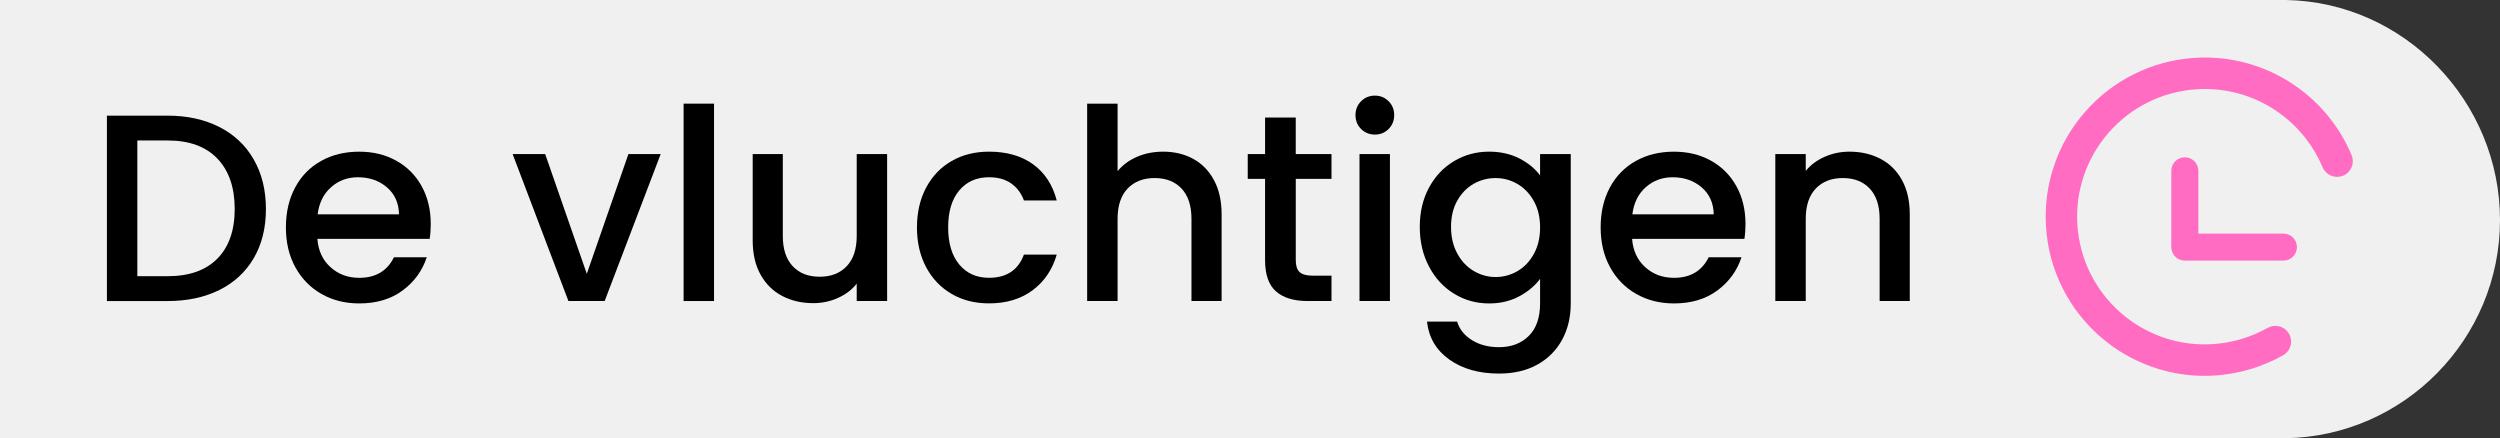 <?xml version="1.0" encoding="utf-8"?>
<!-- Generator: Adobe Illustrator 27.1.1, SVG Export Plug-In . SVG Version: 6.00 Build 0)  -->
<svg version="1.1" id="Calque_1" xmlns="http://www.w3.org/2000/svg" xmlns:xlink="http://www.w3.org/1999/xlink" x="0px" y="0px"
	 viewBox="0 0 131.216 23" style="enable-background:new 0 0 131.216 23;" xml:space="preserve">
<rect x="0" y="0" width="131.216" height="23" fill="#333333" stroke="none"/>
<style type="text/css">
	.st0{fill:#F0F0F0;}
	.st1{fill:#FF6CC2;}
	.st2{enable-background:new    ;}
</style>
<path class="st0" d="M131.216,11.55c0-6.227-5.022-11.45-11.249-11.55l0,0H0v23h119.967l0,0
	C126.194,22.9,131.216,17.777,131.216,11.55z"/>
<g>
	<g>
		<path class="st1" d="M123.08,8.282c-0.271-0.645-0.625-1.25-1.058-1.806
			c-0.523-0.672-1.147-1.253-1.854-1.728c-0.715-0.48-1.496-0.839-2.323-1.068
			c-0.855-0.236-1.742-0.326-2.635-0.269c-1.075,0.069-2.104,0.347-3.059,0.825
			c-0.922,0.462-1.737,1.091-2.421,1.869c-0.684,0.778-1.203,1.666-1.543,2.64
			c-0.352,1.009-0.496,2.065-0.426,3.139s0.347,2.104,0.825,3.059
			c0.462,0.922,1.091,1.737,1.869,2.421c0.778,0.684,1.666,1.203,2.64,1.543
			c1.009,0.352,2.065,0.496,3.139,0.426c1.202-0.077,2.372-0.426,3.413-1.014
			c0.226-0.127,0.296-0.419,0.156-0.637c-0.13-0.2-0.393-0.264-0.601-0.147
			c-0.922,0.521-1.96,0.83-3.025,0.898c-0.954,0.061-1.89-0.066-2.784-0.378
			c-0.864-0.302-1.652-0.762-2.342-1.369c-0.69-0.607-1.248-1.329-1.658-2.148
			c-0.424-0.847-0.67-1.759-0.732-2.713c-0.061-0.954,0.066-1.89,0.378-2.784
			c0.302-0.864,0.762-1.652,1.369-2.342c0.607-0.69,1.329-1.248,2.147-1.658
			c0.847-0.424,1.759-0.67,2.713-0.732c0.793-0.051,1.579,0.029,2.337,0.238
			c0.733,0.202,1.426,0.521,2.06,0.947c0.628,0.422,1.181,0.938,1.645,1.534
			c0.384,0.493,0.698,1.03,0.939,1.602c0.092,0.22,0.34,0.329,0.564,0.251
			l0-0C123.06,8.797,123.181,8.522,123.08,8.282z"/>
		<path class="st1" d="M115.711,19.726c-0.936,0-1.854-0.155-2.739-0.465
			c-1.021-0.356-1.951-0.899-2.764-1.615c-0.814-0.715-1.473-1.568-1.956-2.534
			c-0.501-0.999-0.792-2.077-0.864-3.203c-0.073-1.125,0.077-2.231,0.447-3.287
			c0.354-1.019,0.898-1.949,1.614-2.764c0.717-0.815,1.569-1.473,2.535-1.957
			c1.001-0.501,2.078-0.792,3.202-0.864c0.936-0.061,1.863,0.034,2.759,0.282
			c0.866,0.239,1.685,0.615,2.433,1.118c0.739,0.496,1.392,1.104,1.94,1.809
			c0.452,0.581,0.824,1.217,1.107,1.891l0,0c0.088,0.21,0.086,0.45-0.007,0.657
			c-0.092,0.207-0.267,0.369-0.48,0.443c-0.41,0.144-0.866-0.058-1.034-0.46
			c-0.228-0.541-0.526-1.051-0.889-1.516c-0.441-0.566-0.966-1.055-1.559-1.454
			c-0.601-0.403-1.257-0.705-1.95-0.896c-0.718-0.197-1.467-0.274-2.214-0.226
			c-0.903,0.059-1.768,0.292-2.569,0.693c-0.774,0.389-1.459,0.917-2.034,1.57
			c-0.574,0.654-1.011,1.401-1.296,2.218c-0.296,0.846-0.416,1.733-0.358,2.637
			c0.059,0.903,0.291,1.768,0.692,2.569c0.389,0.774,0.918,1.459,1.571,2.034
			c0.654,0.574,1.4,1.011,2.218,1.297c0.846,0.295,1.731,0.417,2.637,0.357
			c1.002-0.064,1.992-0.358,2.865-0.851c0.381-0.216,0.862-0.096,1.1,0.269
			c0.124,0.191,0.163,0.427,0.109,0.647c-0.054,0.22-0.197,0.409-0.395,0.521
			c-1.088,0.614-2.323,0.981-3.573,1.062
			C116.076,19.72,115.894,19.726,115.711,19.726z"/>
	</g>
	<path class="st1" d="M119.849,12.26h-4.465V8.965c0-0.392-0.318-0.71-0.71-0.71
		s-0.71,0.318-0.71,0.71v3.803c-0.01,0.07-0.01,0.14,0,0.21
		c0.005,0.388,0.32,0.701,0.709,0.701h5.175c0.392,0,0.71-0.318,0.71-0.71
		C120.559,12.577,120.241,12.26,119.849,12.26z"/>
</g>
<g class="st2">
	<path d="M11.514,6.666c0.779,0.396,1.381,0.966,1.806,1.708
		s0.637,1.607,0.637,2.597s-0.212,1.847-0.637,2.576
		c-0.425,0.728-1.027,1.286-1.806,1.673c-0.78,0.388-1.687,0.581-2.723,0.581
		H5.612V6.07h3.178C9.827,6.07,10.734,6.269,11.514,6.666z M11.409,13.574
		c0.606-0.616,0.91-1.484,0.91-2.604c0-1.129-0.303-2.011-0.91-2.646
		c-0.607-0.635-1.479-0.952-2.618-0.952H7.208v7.125h1.582
		C9.929,14.498,10.802,14.189,11.409,13.574z"/>
	<path d="M22.552,12.538h-5.894c0.047,0.615,0.275,1.11,0.686,1.483
		c0.411,0.374,0.915,0.561,1.512,0.561c0.858,0,1.465-0.359,1.82-1.078h1.722
		c-0.233,0.709-0.656,1.29-1.267,1.743c-0.611,0.452-1.37,0.679-2.275,0.679
		c-0.738,0-1.398-0.166-1.981-0.497c-0.583-0.331-1.041-0.798-1.372-1.4
		c-0.332-0.602-0.497-1.299-0.497-2.092c0-0.793,0.161-1.491,0.483-2.093
		c0.322-0.602,0.774-1.066,1.358-1.393c0.583-0.327,1.253-0.49,2.009-0.49
		c0.728,0,1.376,0.158,1.946,0.476s1.013,0.764,1.33,1.337
		c0.317,0.574,0.476,1.234,0.476,1.981C22.608,12.043,22.589,12.305,22.552,12.538z
		 M20.942,11.25c-0.009-0.588-0.22-1.06-0.63-1.414
		c-0.411-0.354-0.919-0.532-1.526-0.532c-0.551,0-1.022,0.175-1.414,0.525
		c-0.392,0.35-0.625,0.823-0.7,1.421H20.942z"/>
	<path d="M30.799,14.372l2.184-6.286h1.694l-2.94,7.713h-1.903L26.906,8.086h1.708
		L30.799,14.372z"/>
	<path d="M37.477,5.44v10.36h-1.597V5.44H37.477z"/>
	<path d="M46.562,8.086v7.713h-1.596v-0.91c-0.252,0.317-0.581,0.567-0.987,0.749
		c-0.406,0.183-0.838,0.273-1.295,0.273c-0.607,0-1.15-0.126-1.631-0.378
		c-0.481-0.252-0.859-0.626-1.135-1.12c-0.275-0.495-0.412-1.092-0.412-1.792
		V8.086h1.581v4.297c0,0.69,0.173,1.221,0.519,1.589
		c0.345,0.369,0.816,0.553,1.414,0.553c0.597,0,1.071-0.184,1.421-0.553
		c0.35-0.368,0.525-0.898,0.525-1.589V8.086H46.562z"/>
	<path d="M48.612,9.843c0.322-0.602,0.768-1.066,1.337-1.393
		c0.569-0.327,1.223-0.49,1.96-0.49c0.934,0,1.706,0.222,2.317,0.665
		s1.024,1.075,1.238,1.896h-1.722c-0.14-0.382-0.364-0.681-0.672-0.896
		s-0.695-0.322-1.162-0.322c-0.653,0-1.174,0.231-1.561,0.693
		c-0.388,0.462-0.581,1.108-0.581,1.938c0,0.831,0.193,1.479,0.581,1.946
		c0.387,0.467,0.907,0.7,1.561,0.7c0.924,0,1.535-0.406,1.834-1.218h1.722
		c-0.224,0.783-0.644,1.406-1.26,1.868s-1.381,0.693-2.296,0.693
		c-0.737,0-1.391-0.166-1.96-0.497s-1.015-0.798-1.337-1.4
		c-0.322-0.602-0.483-1.299-0.483-2.092C48.129,11.143,48.29,10.445,48.612,9.843
		z"/>
	<path d="M62.627,8.338c0.462,0.252,0.826,0.625,1.092,1.12
		c0.266,0.494,0.399,1.092,0.399,1.792v4.549h-1.582v-4.311
		c0-0.691-0.173-1.221-0.519-1.59c-0.346-0.368-0.816-0.553-1.414-0.553
		s-1.07,0.185-1.421,0.553c-0.35,0.369-0.524,0.898-0.524,1.59v4.311h-1.597
		V5.44h1.597v3.542c0.271-0.326,0.613-0.578,1.028-0.756
		c0.415-0.177,0.87-0.266,1.365-0.266C61.64,7.96,62.165,8.086,62.627,8.338z"/>
	<path d="M68.01,9.388v4.27c0,0.289,0.067,0.497,0.203,0.623
		c0.135,0.126,0.366,0.188,0.692,0.188h0.98v1.33h-1.26
		c-0.719,0-1.27-0.168-1.652-0.504s-0.574-0.882-0.574-1.638V9.388h-0.91V8.086
		h0.91V6.168h1.61v1.918h1.876v1.302H68.01z"/>
	<path d="M71.439,6.77c-0.195-0.195-0.294-0.438-0.294-0.728
		s0.099-0.532,0.294-0.729c0.196-0.195,0.438-0.294,0.729-0.294
		c0.279,0,0.518,0.099,0.714,0.294c0.196,0.196,0.294,0.439,0.294,0.729
		S73.078,6.575,72.882,6.77c-0.196,0.196-0.435,0.294-0.714,0.294
		C71.878,7.064,71.636,6.966,71.439,6.77z M72.952,8.086v7.713h-1.597V8.086
		H72.952z"/>
	<path d="M79.748,8.317c0.462,0.238,0.823,0.535,1.085,0.89V8.086h1.61v7.839
		c0,0.709-0.149,1.342-0.448,1.897c-0.299,0.555-0.73,0.991-1.295,1.309
		c-0.565,0.317-1.239,0.476-2.023,0.476c-1.045,0-1.913-0.244-2.604-0.734
		c-0.691-0.49-1.083-1.155-1.176-1.995h1.581
		c0.122,0.401,0.381,0.726,0.777,0.973s0.87,0.371,1.421,0.371
		c0.645,0,1.164-0.196,1.562-0.588c0.396-0.392,0.595-0.961,0.595-1.708v-1.288
		c-0.271,0.364-0.637,0.67-1.099,0.917s-0.987,0.371-1.575,0.371
		c-0.672,0-1.286-0.17-1.841-0.511c-0.556-0.341-0.994-0.816-1.316-1.429
		c-0.322-0.61-0.483-1.304-0.483-2.078c0-0.775,0.161-1.461,0.483-2.059
		c0.322-0.597,0.761-1.062,1.316-1.393c0.555-0.331,1.169-0.497,1.841-0.497
		C78.756,7.96,79.286,8.08,79.748,8.317z M80.504,10.55
		c-0.22-0.392-0.506-0.69-0.861-0.896c-0.354-0.205-0.737-0.308-1.147-0.308
		c-0.411,0-0.794,0.101-1.148,0.301c-0.354,0.201-0.642,0.495-0.86,0.882
		c-0.22,0.388-0.329,0.848-0.329,1.38c0,0.531,0.109,0.998,0.329,1.399
		c0.219,0.401,0.508,0.707,0.867,0.917s0.74,0.315,1.142,0.315
		c0.41,0,0.793-0.103,1.147-0.309c0.355-0.205,0.642-0.506,0.861-0.902
		s0.329-0.861,0.329-1.393C80.833,11.404,80.724,10.942,80.504,10.55z"/>
	<path d="M91.558,12.538h-5.895c0.047,0.615,0.275,1.11,0.687,1.483
		c0.41,0.374,0.914,0.561,1.512,0.561c0.858,0,1.465-0.359,1.82-1.078h1.722
		c-0.233,0.709-0.656,1.29-1.268,1.743c-0.611,0.452-1.369,0.679-2.274,0.679
		c-0.737,0-1.398-0.166-1.981-0.497s-1.041-0.798-1.372-1.4
		c-0.331-0.602-0.497-1.299-0.497-2.092c0-0.793,0.161-1.491,0.483-2.093
		s0.774-1.066,1.358-1.393c0.583-0.327,1.253-0.49,2.009-0.49
		c0.728,0,1.376,0.158,1.946,0.476c0.568,0.317,1.012,0.764,1.329,1.337
		c0.317,0.574,0.477,1.234,0.477,1.981C91.613,12.043,91.595,12.305,91.558,12.538z
		 M89.947,11.25c-0.01-0.588-0.22-1.06-0.63-1.414
		c-0.411-0.354-0.92-0.532-1.526-0.532c-0.551,0-1.021,0.175-1.414,0.525
		c-0.392,0.35-0.625,0.823-0.7,1.421H89.947z"/>
	<path d="M98.704,8.338c0.48,0.252,0.855,0.625,1.127,1.12
		c0.271,0.494,0.406,1.092,0.406,1.792v4.549h-1.582v-4.311
		c0-0.691-0.173-1.221-0.519-1.59c-0.346-0.368-0.816-0.553-1.414-0.553
		s-1.07,0.185-1.421,0.553c-0.35,0.369-0.524,0.898-0.524,1.59v4.311h-1.597
		V8.086h1.597v0.882c0.261-0.317,0.595-0.564,1.001-0.742
		c0.405-0.177,0.837-0.266,1.295-0.266C97.68,7.96,98.223,8.086,98.704,8.338z"/>
</g>
</svg>
